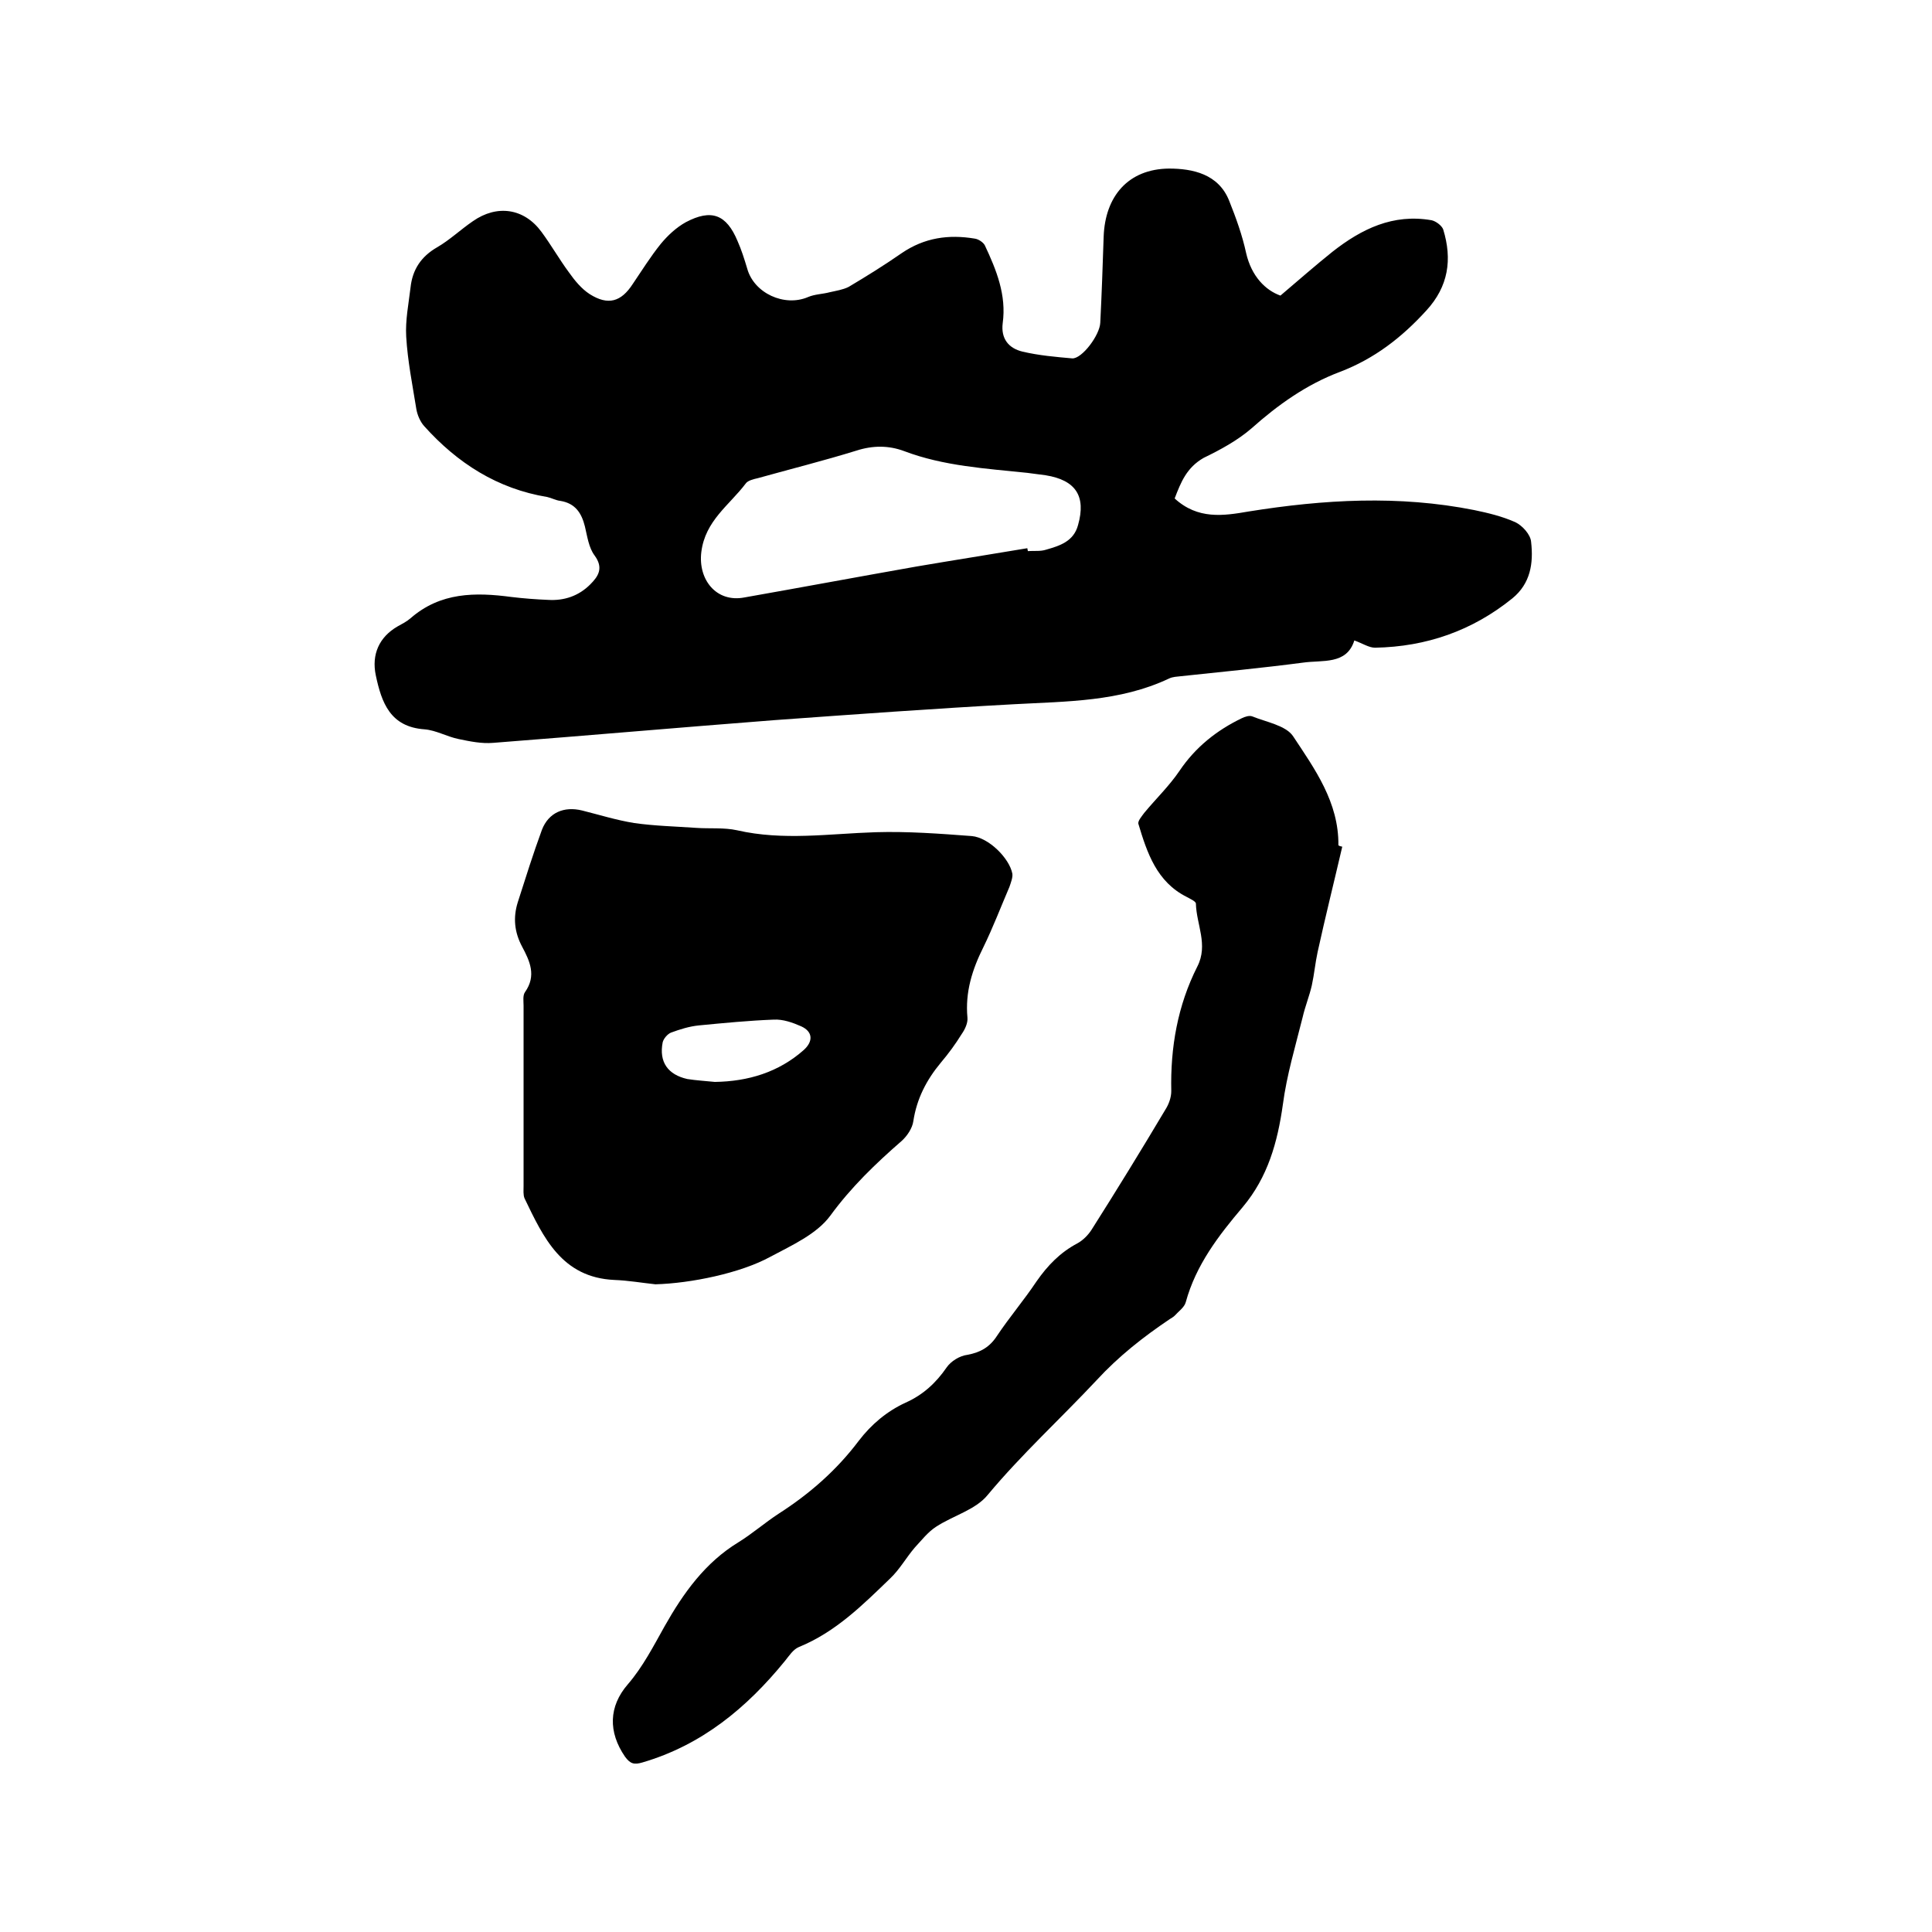 <svg enable-background="new 0 0 400 400" viewBox="0 0 400 400" xmlns="http://www.w3.org/2000/svg"><path d="m243.2 103.2c4.8 4.4 10.1 3.6 15.3 2.7 15.6-2.5 31.1-3.4 46.7-.3 2.9.6 5.8 1.3 8.5 2.5 1.5.7 3.2 2.6 3.3 4.1.5 4.4-.1 8.6-3.9 11.7-8.3 6.7-17.8 10-28.4 10.2-1.3 0-2.6-.9-4.3-1.5-1.6 5.1-6.6 4-10.7 4.6-8.4 1.1-16.8 1.9-25.2 2.8-.8.1-1.7.1-2.5.5-10.2 4.8-21.1 4.7-32 5.3-16.6.9-33.1 2.1-49.7 3.3-19.4 1.5-38.8 3.2-58.2 4.7-2.4.2-4.8-.3-7.2-.8s-4.6-1.8-7-2c-7.1-.5-8.9-5.5-10.1-11.2-.9-4.3.7-7.9 4.5-10.1.9-.5 1.9-1 2.7-1.7 6.2-5.4 13.4-5.4 20.9-4.4 2.5.3 5.1.5 7.6.6 3.3.2 6.3-.8 8.7-3.2 1.7-1.7 2.8-3.4.9-6-1.2-1.6-1.5-3.9-2-6-.7-2.8-2-4.8-5.1-5.3-.9-.1-1.8-.6-2.7-.8-10.3-1.7-18.6-7-25.5-14.7-.8-.9-1.4-2.3-1.6-3.5-.8-5-1.8-9.9-2.1-15-.2-3.4.5-6.8.9-10.2.4-3.7 2.2-6.4 5.5-8.3 2.6-1.5 4.9-3.7 7.4-5.4 5-3.5 10.6-2.7 14.2 2.2 2 2.7 3.7 5.7 5.7 8.4 1.2 1.7 2.6 3.4 4.3 4.5 3.8 2.4 6.5 1.6 8.9-2.1 1.9-2.8 3.7-5.7 5.8-8.3 1.4-1.7 3.2-3.4 5.2-4.5 5.3-2.8 8.4-1.6 10.7 3.9.8 1.8 1.4 3.7 2 5.7 1.4 5.1 7.7 8 12.6 5.9 1.4-.6 3-.6 4.5-1 1.3-.3 2.7-.5 3.9-1.1 3.7-2.2 7.4-4.5 11-7 4.7-3.2 9.7-3.9 15.1-3 .8.1 1.8.8 2.1 1.4 2.4 5.1 4.5 10.3 3.7 16.1-.4 3.2 1.2 5.2 4.1 5.9 3.4.8 6.9 1.1 10.3 1.4 2 .1 5.7-4.8 5.8-7.4.3-5.9.5-11.8.7-17.8.3-8.4 5.1-14 13.5-14.1 4.9 0 10.3 1.1 12.5 6.7 1.4 3.5 2.7 7.1 3.5 10.8 1.1 4.8 4 7.7 7.1 8.8 4-3.4 7.3-6.3 10.8-9.1 6-4.7 12.5-7.9 20.5-6.5.9.2 2.1 1.1 2.4 1.9 1.9 6.2 1.1 11.8-3.5 16.8-5.1 5.6-10.8 10-17.9 12.7-6.9 2.6-12.8 6.8-18.3 11.7-2.9 2.5-6.4 4.4-9.9 6.1-3.5 2-4.7 5-6 8.4zm-30.5 10.3c0 .2.1.4.1.6 1.3-.1 2.6.1 3.8-.3 2.8-.8 5.7-1.7 6.6-5.1 1.7-6-.5-9.3-6.7-10.3-1.3-.2-2.5-.3-3.8-.5-8.6-.9-17.3-1.4-25.5-4.5-3.2-1.2-6.5-1.2-9.9-.1-6.8 2.1-13.6 3.8-20.4 5.7-.9.2-2.1.5-2.5 1.1-3.4 4.5-8.4 7.7-9.2 14.2-.7 5.7 3.1 10.5 8.9 9.4 11.9-2.1 23.7-4.3 35.6-6.4 7.6-1.3 15.3-2.5 23-3.8z"/><path d="m135.7 265.9c-2.8-.3-5.7-.8-8.5-.9-10.9-.5-14.7-8.8-18.6-16.9-.3-.7-.2-1.7-.2-2.5 0-12.5 0-25 0-37.4 0-.9-.2-2.1.3-2.8 2.4-3.4 1-6.4-.6-9.4s-1.9-6-.9-9.2c1.6-5 3.2-10.1 5-15 1.4-3.6 4.6-4.9 8.3-4 3.6.9 7.1 2 10.8 2.6 4.2.6 8.5.7 12.8 1 2.8.2 5.8-.1 8.5.5 9.6 2.2 19.1.7 28.7.4 6.6-.2 13.3.3 19.9.8 3.5.3 7.8 4.6 8.4 7.8.1.8-.3 1.8-.6 2.7-1.8 4.2-3.4 8.4-5.4 12.5-2.3 4.6-3.8 9.3-3.3 14.6.1 1.1-.5 2.4-1.2 3.4-1.3 2.1-2.7 4-4.3 5.9-3 3.6-5 7.5-5.7 12.1-.2 1.5-1.3 3.1-2.4 4.1-5.4 4.7-10.5 9.6-14.8 15.5-2.8 3.8-7.9 6.1-12.4 8.5-6.2 3.4-16.5 5.5-23.8 5.7zm12.3-41.9c6.9-.1 13.2-2 18.4-6.6 2-1.8 1.9-3.8-.5-4.9-1.8-.8-3.8-1.5-5.7-1.4-5.2.2-10.3.7-15.5 1.2-2 .2-3.9.8-5.8 1.5-.7.3-1.5 1.2-1.7 2-.8 4.1 1.1 6.7 5.1 7.6 1.9.3 3.8.4 5.7.6z"/><path d="m277.9 175.3c-1.7 7.3-3.5 14.5-5.1 21.8-.5 2.3-.7 4.6-1.2 6.9-.5 2.2-1.4 4.4-1.9 6.6-1.5 6-3.3 12-4.1 18.1-1.1 7.8-3.1 15-8.3 21.2-5 5.9-9.7 12-11.8 19.7-.3 1.1-1.5 1.9-2.3 2.8-.3.3-.7.5-1 .7-5.5 3.7-10.6 7.7-15.2 12.7-7.4 7.9-15.5 15.3-22.5 23.7-2.5 3.1-7.2 4.3-10.7 6.6-1.7 1.1-3 2.8-4.4 4.3-1.8 2.1-3.1 4.5-5.1 6.4-5.7 5.5-11.3 11.1-18.9 14.2-1.2.5-2 1.8-2.9 2.9-7.9 9.7-17.2 17.4-29.5 21-1.7.5-2.5.3-3.6-1.2-3.5-5.1-3.4-10.4.6-15 3.1-3.6 5.3-7.9 7.6-12 3.9-6.9 8.4-13.2 15.3-17.4 2.9-1.8 5.4-4 8.3-5.9 6.4-4.1 12-9 16.6-15.1 2.6-3.4 5.8-6.1 9.7-7.9 3.6-1.6 6.3-4.1 8.5-7.3.9-1.3 2.7-2.4 4.3-2.6 2.7-.5 4.6-1.6 6.1-3.9 2.6-3.9 5.6-7.4 8.2-11.3 2.3-3.3 4.9-6 8.5-7.9 1.1-.6 2.2-1.7 2.9-2.8 5.2-8.2 10.3-16.5 15.3-24.9.7-1.1 1.2-2.5 1.2-3.8-.2-9 1.3-17.7 5.4-25.8 2.3-4.5-.2-8.7-.3-13 0-.5-1.2-1-1.9-1.4-6.2-3.1-8.2-9.1-10-15.1-.2-.6.7-1.6 1.2-2.3 2.4-2.9 5.2-5.6 7.3-8.7 3.3-4.9 7.7-8.4 12.9-10.9.6-.3 1.5-.6 2.1-.4 3 1.2 7 1.9 8.5 4.1 4.5 6.8 9.5 13.7 9.4 22.6.2.2.5.2.8.3z"/></svg>